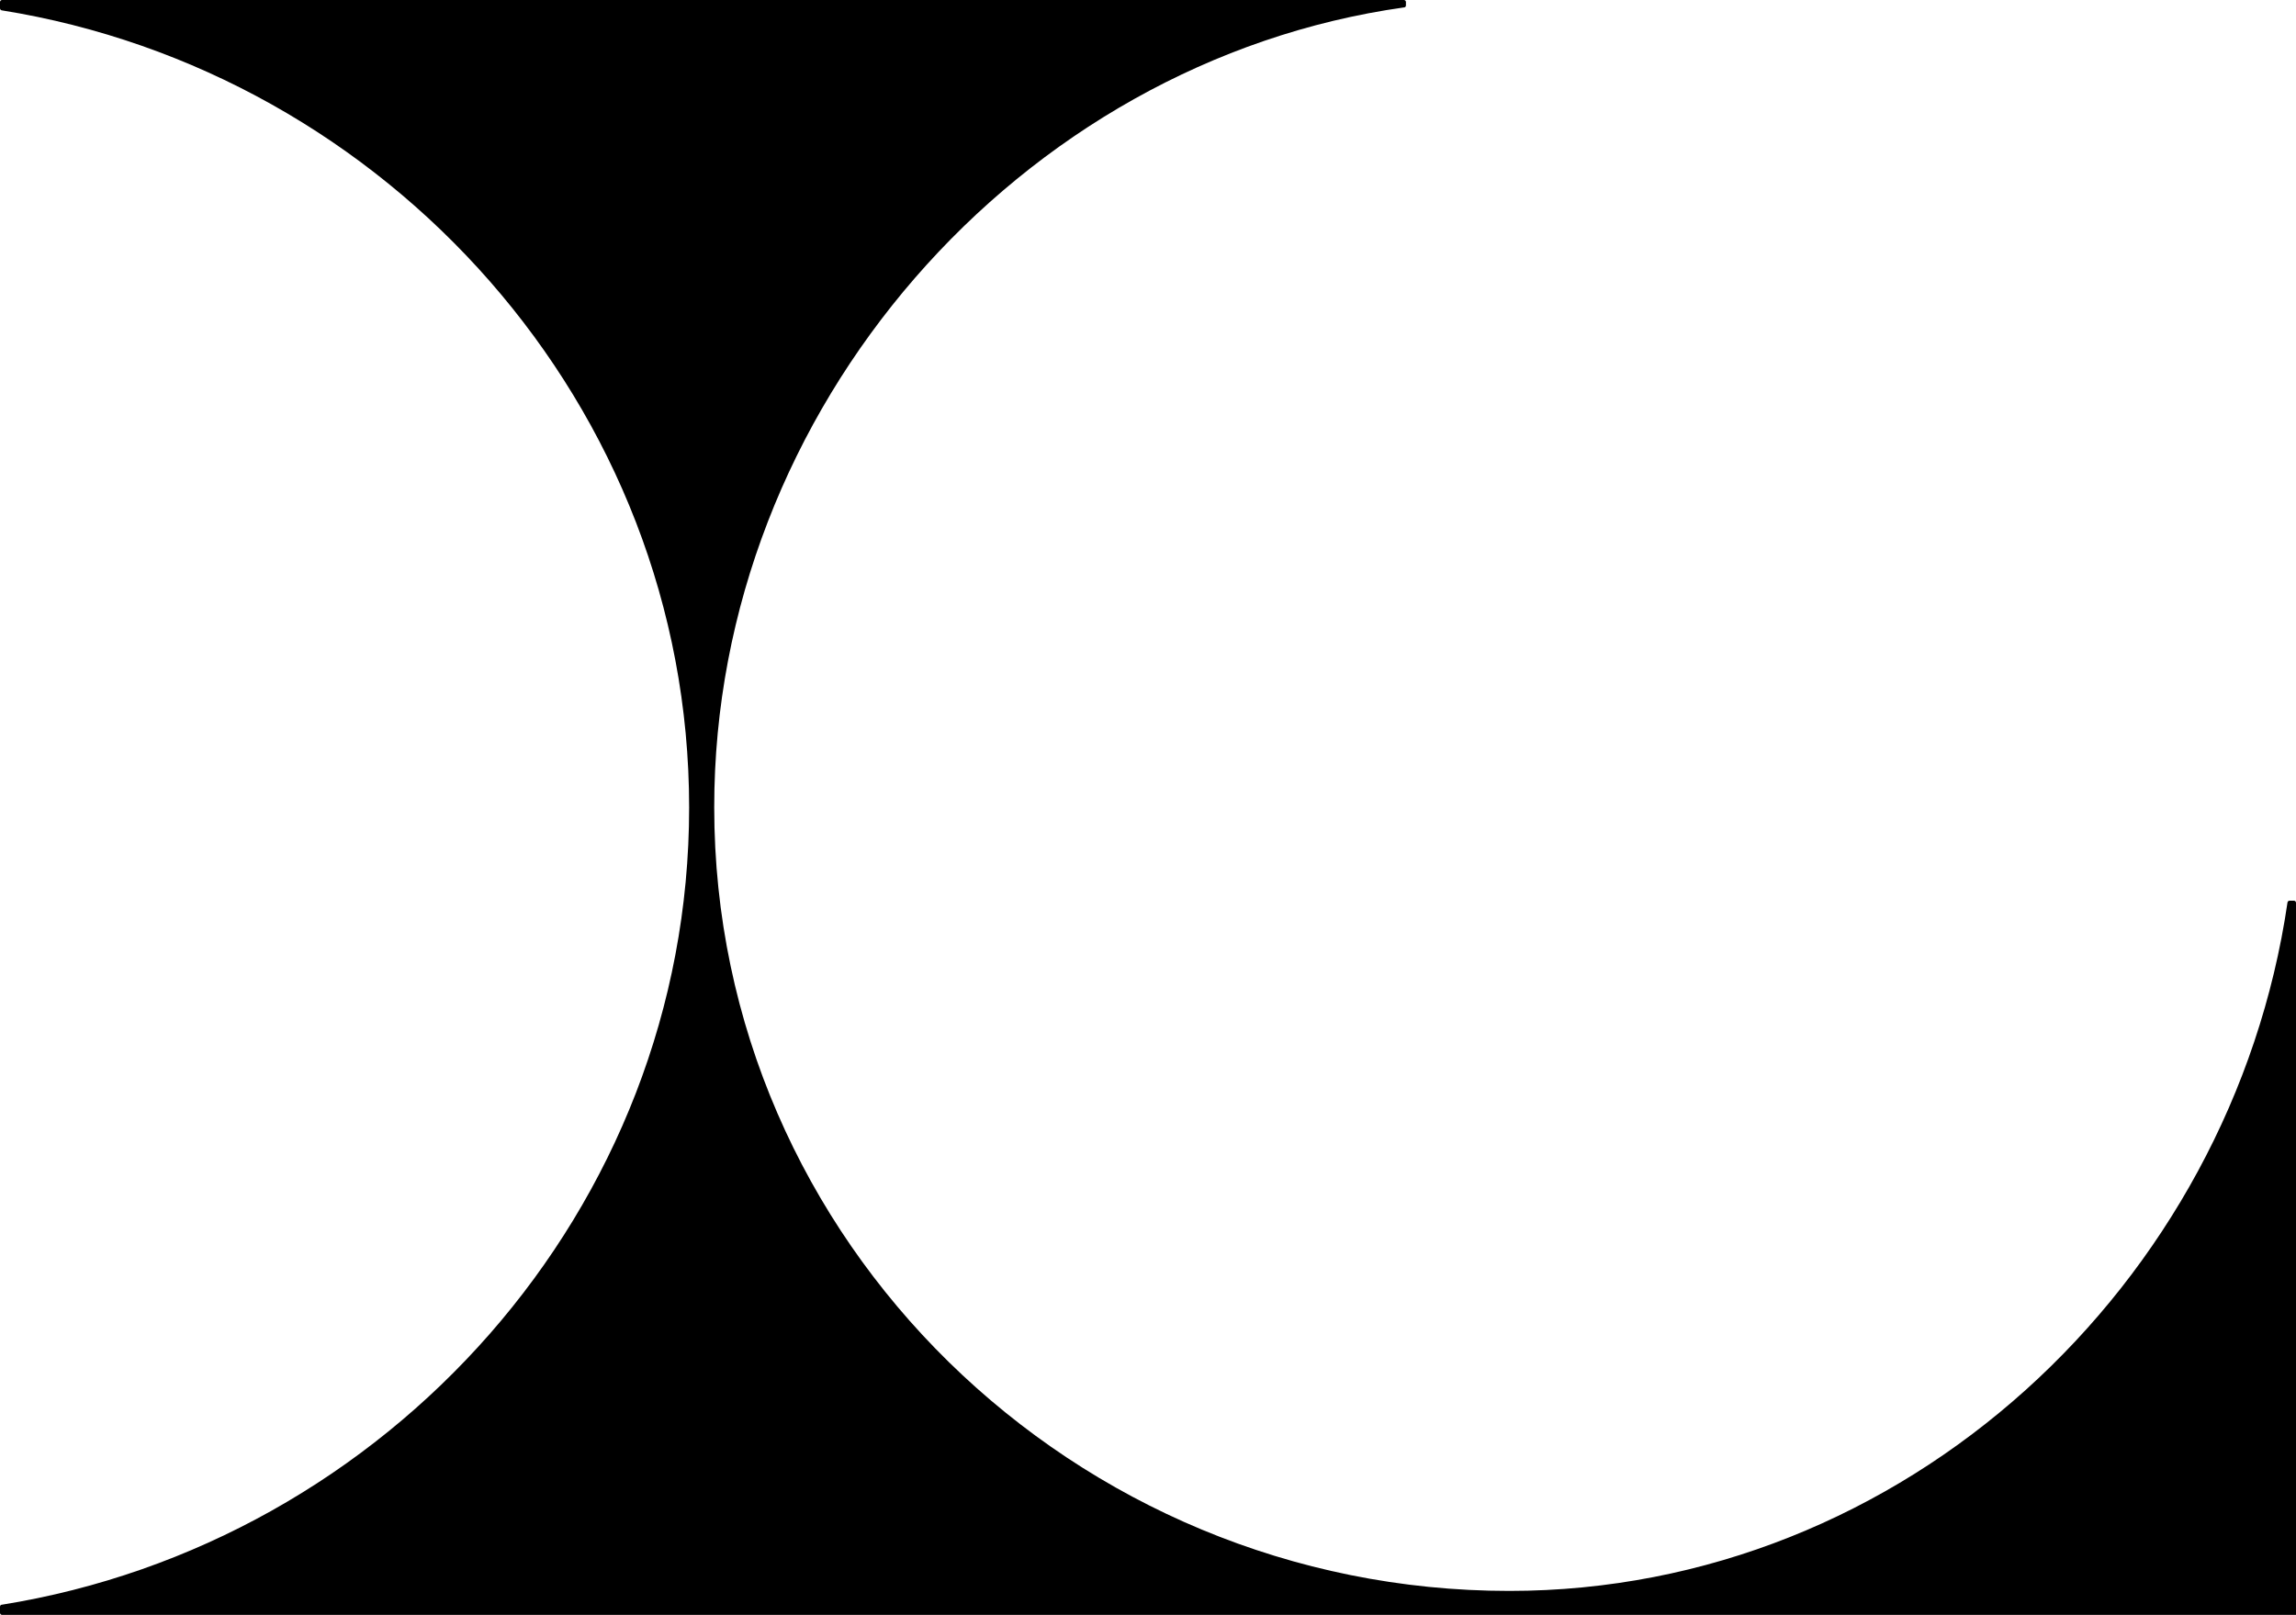 <?xml version="1.0" encoding="UTF-8"?>
<svg id="Layer_2" data-name="Layer 2" xmlns="http://www.w3.org/2000/svg" viewBox="0 0 124.44 87.55">
  <defs>
    <style>
      .cls-1 {
        stroke-width: 0px;
      }
    </style>
  </defs>
  <g id="Layer_1-2" data-name="Layer 1">
    <path class="cls-1" d="M124.09,48.83c-.05,0-.1.04-.11.09-3.03,20.73-20.76,37.33-42.18,37.33-23.55,0-43.09-18.93-43.09-42.48C38.7,22.15,55.25,3.33,76.11.4c.05,0,.09-.05.09-.11V.11c0-.06-.05-.11-.11-.11H.11c-.06,0-.11.05-.11.11v.34c0,.05.04.1.09.11,20.87,3.34,37.26,21.42,37.26,43.22S20.96,83.66.09,87c-.05,0-.09.05-.09.11v.33c0,.06.05.11.11.11h124.33v-38.61c0-.06-.05-.11-.11-.11h-.24Z"/>
  </g>
</svg>
